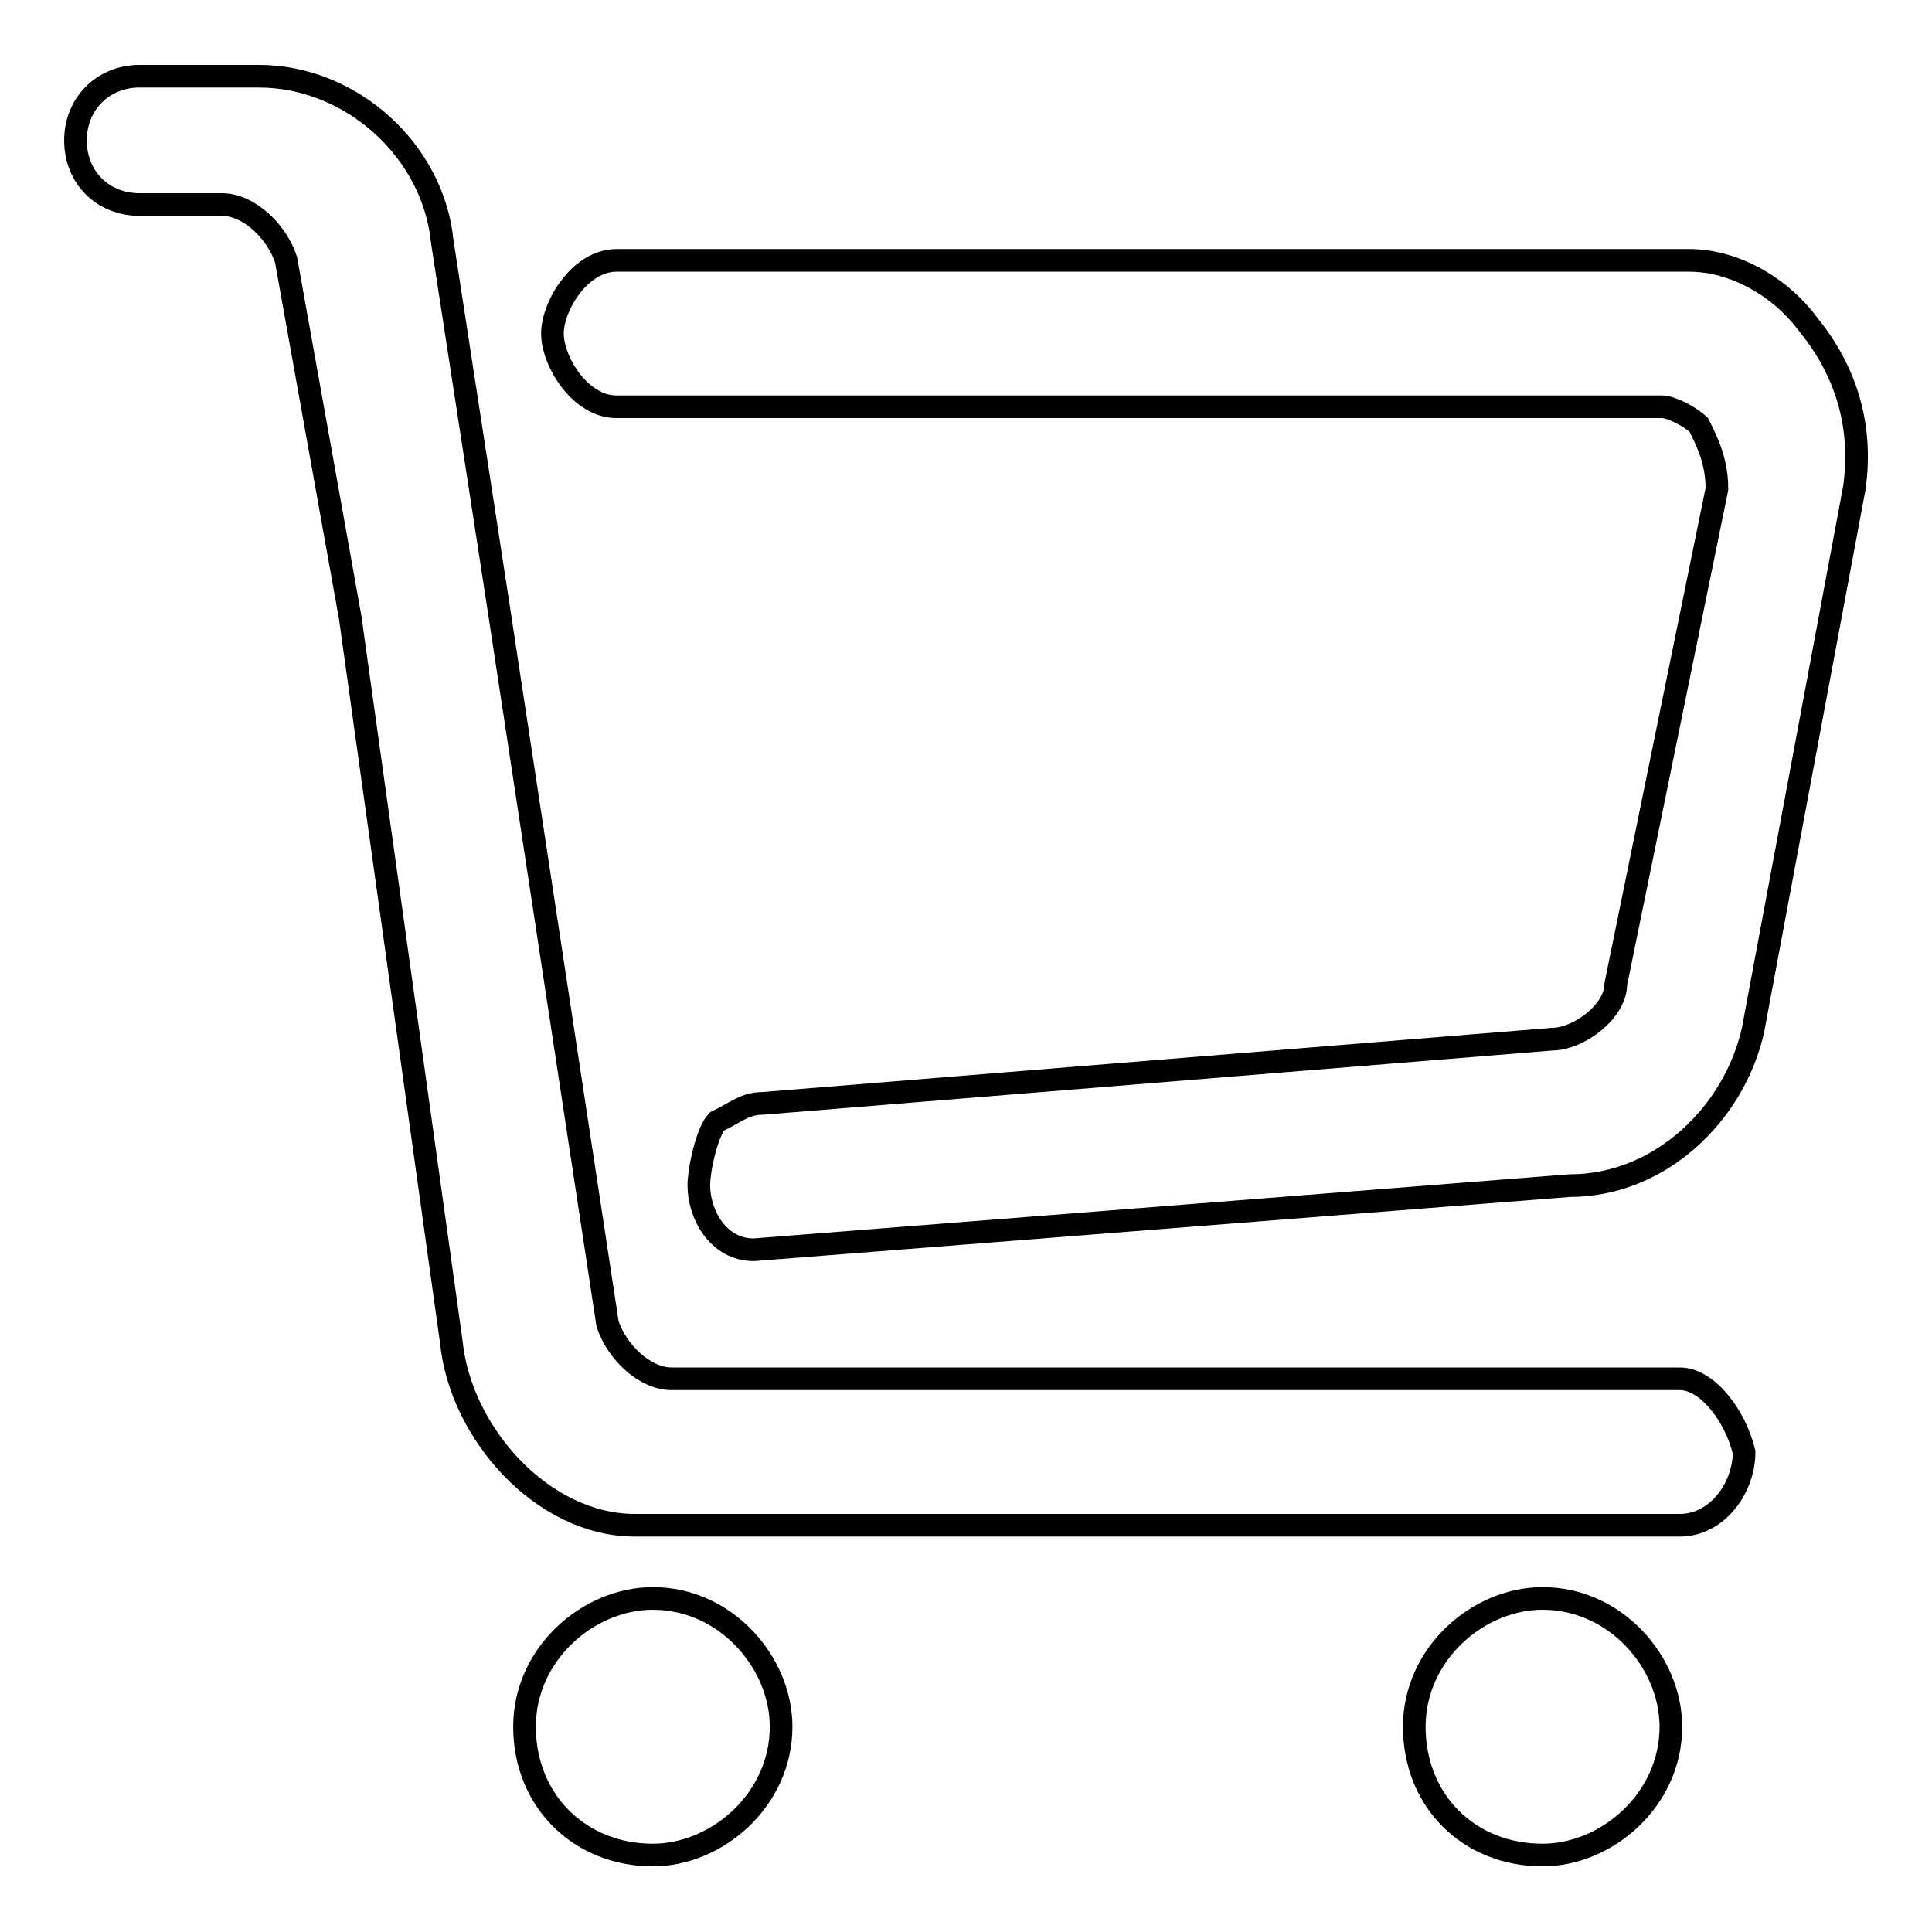 <?xml version="1.0" encoding="utf-8"?>
<!-- Svg Vector Icons : http://www.onlinewebfonts.com/icon -->
<!DOCTYPE svg PUBLIC "-//W3C//DTD SVG 1.1//EN" "http://www.w3.org/Graphics/SVG/1.1/DTD/svg11.dtd">
<svg version="1.1" xmlns="http://www.w3.org/2000/svg" xmlns:xlink="http://www.w3.org/1999/xlink" x="0px" y="0px" viewBox="0 0 256 256" enable-background="new 0 0 256 256" xml:space="preserve">
<g><g><path stroke-width="3" fill-opacity="0" stroke="#000000"  d="M222.6,182.7H89c-3.6,0-7.3-3.6-8.5-7.3l-14.6-96L58.6,32c-1.2-12.1-12.1-21.9-24.3-21.9H18.5c-4.9,0-8.5,3.7-8.5,8.5c0,4.9,3.6,8.5,8.5,8.5h10.9c3.6,0,7.3,3.6,8.5,7.3l8.5,47.4l13.4,96c1.2,12.1,12.1,24.3,24.3,24.3h138.5c4.9,0,8.5-4.9,8.5-9.7C229.9,187.5,226.2,182.7,222.6,182.7L222.6,182.7L222.6,182.7L222.6,182.7z M239.6,43c-3.6-4.9-9.7-8.5-15.8-8.5H81.7c-4.9,0-8.5,6.1-8.5,9.7c0,3.6,3.6,9.7,8.5,9.7h138.5c1.2,0,3.6,1.2,4.9,2.4c1.2,2.4,2.4,4.9,2.4,8.5l-13.4,65.6c0,3.6-4.9,7.3-8.5,7.3l-104.5,8.5c-2.4,0-3.6,1.2-6.1,2.4c-1.2,1.2-2.4,6.1-2.4,8.5c0,3.6,2.4,8.5,7.3,8.5l0,0l108.1-8.5c12.1,0,21.9-9.7,24.3-20.7l13.4-71.7C246.9,56.3,244.5,49,239.6,43L239.6,43L239.6,43L239.6,43z M86.5,245.8c8.5,0,17-7.3,17-17c0-8.5-7.3-17-17-17c-8.5,0-17,7.3-17,17C69.5,238.6,76.8,245.8,86.5,245.8L86.5,245.8L86.5,245.8L86.5,245.8z M204.4,245.8c8.5,0,17-7.3,17-17c0-8.5-7.3-17-17-17c-8.5,0-17,7.3-17,17C187.4,238.6,194.6,245.8,204.4,245.8L204.4,245.8L204.4,245.8L204.4,245.8z"/></g></g>
</svg>